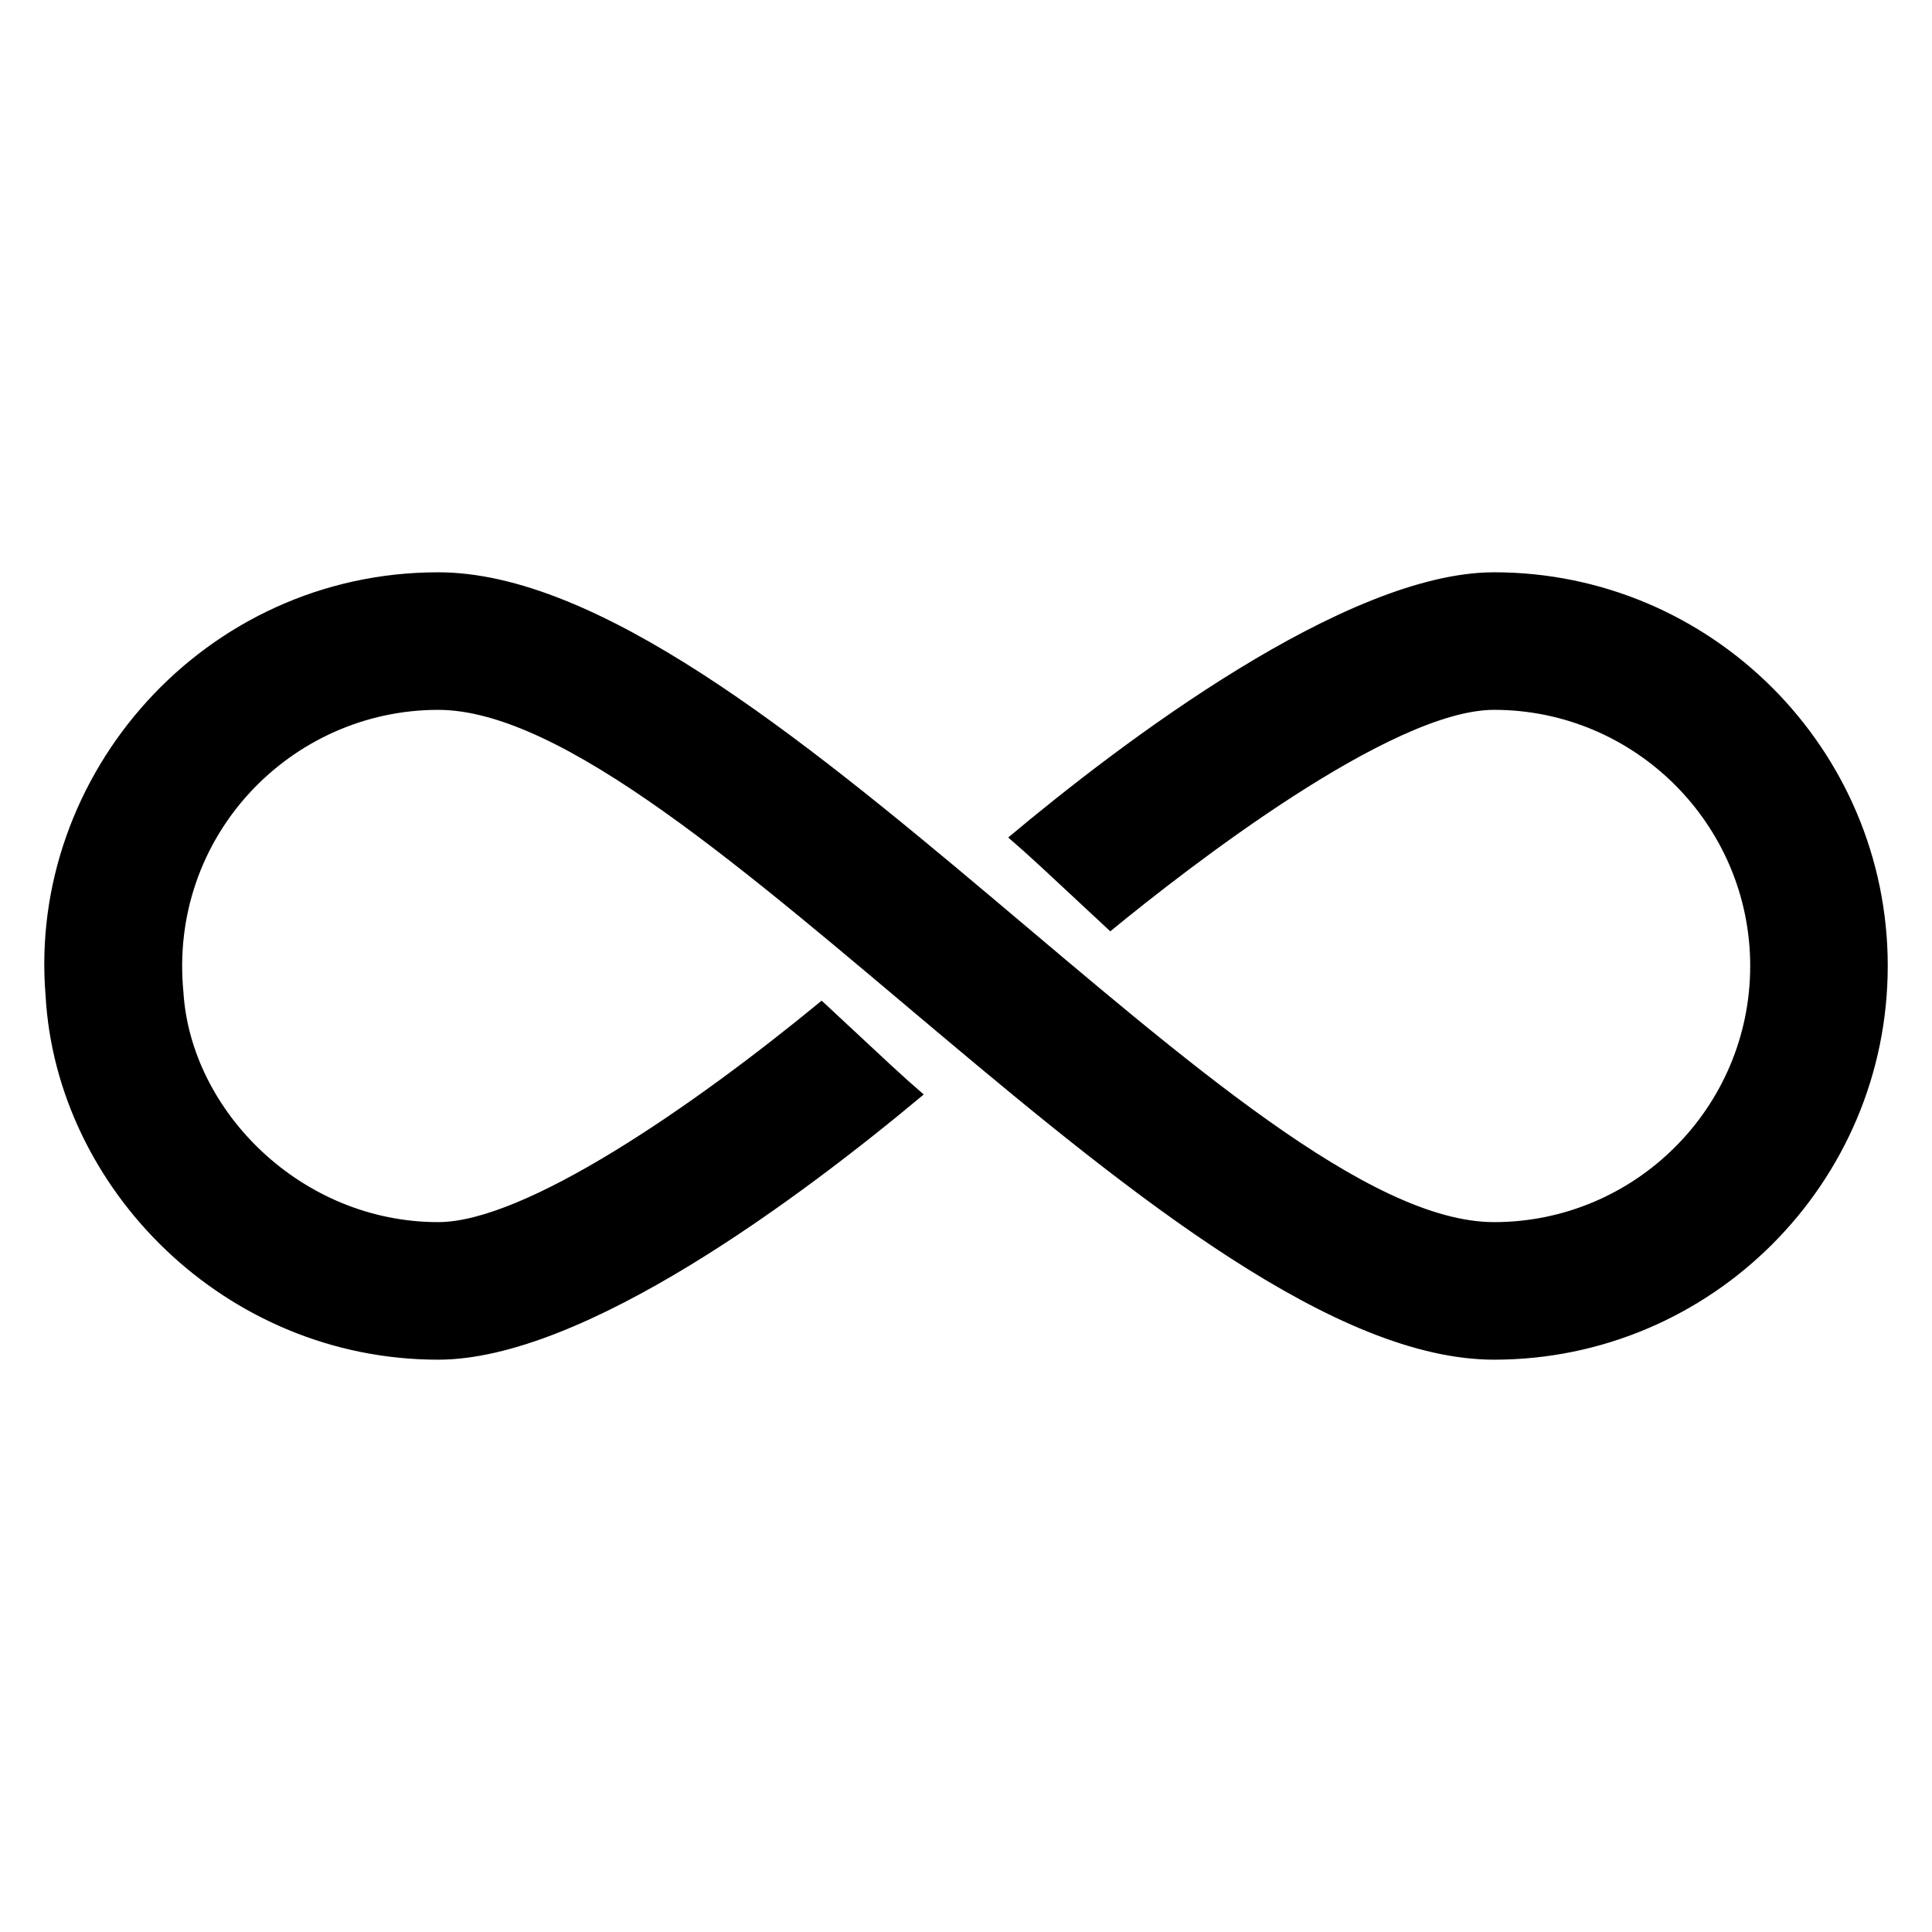 <?xml version="1.0" encoding="UTF-8"?>
<!-- Uploaded to: SVG Repo, www.svgrepo.com, Generator: SVG Repo Mixer Tools -->
<svg fill="#000000" width="800px" height="800px" version="1.1" viewBox="144 144 512 512" xmlns="http://www.w3.org/2000/svg">
 <path d="m644.27 400c0 57.523-46.809 104.33-104.33 104.33-83.918 0-213.91-172.21-279.82-172.21-39.004 0-71.523 33.465-67.512 74.805 1.969 31.496 31.203 60.949 67.512 60.949 22.965 0 67.293-30.402 101.63-58.691 19.027 17.715 20.559 19.246 27.051 24.863-32.516 27.195-90.113 70.285-128.68 70.285-56.43 0-101.2-45.277-104.04-96.457-4.883-58.691 42.141-112.21 104.04-112.21 84.207 0 213.55 172.21 279.82 172.21 37.402 0 67.879-30.402 67.879-67.879 0-37.402-30.477-67.879-67.879-67.879-27.195 0-80.637 41.41-101.71 58.691-19.027-17.715-20.559-19.246-27.047-24.863 30.184-25.301 89.531-70.281 128.76-70.281 57.52 0 104.33 46.805 104.33 104.33z"/>
</svg>